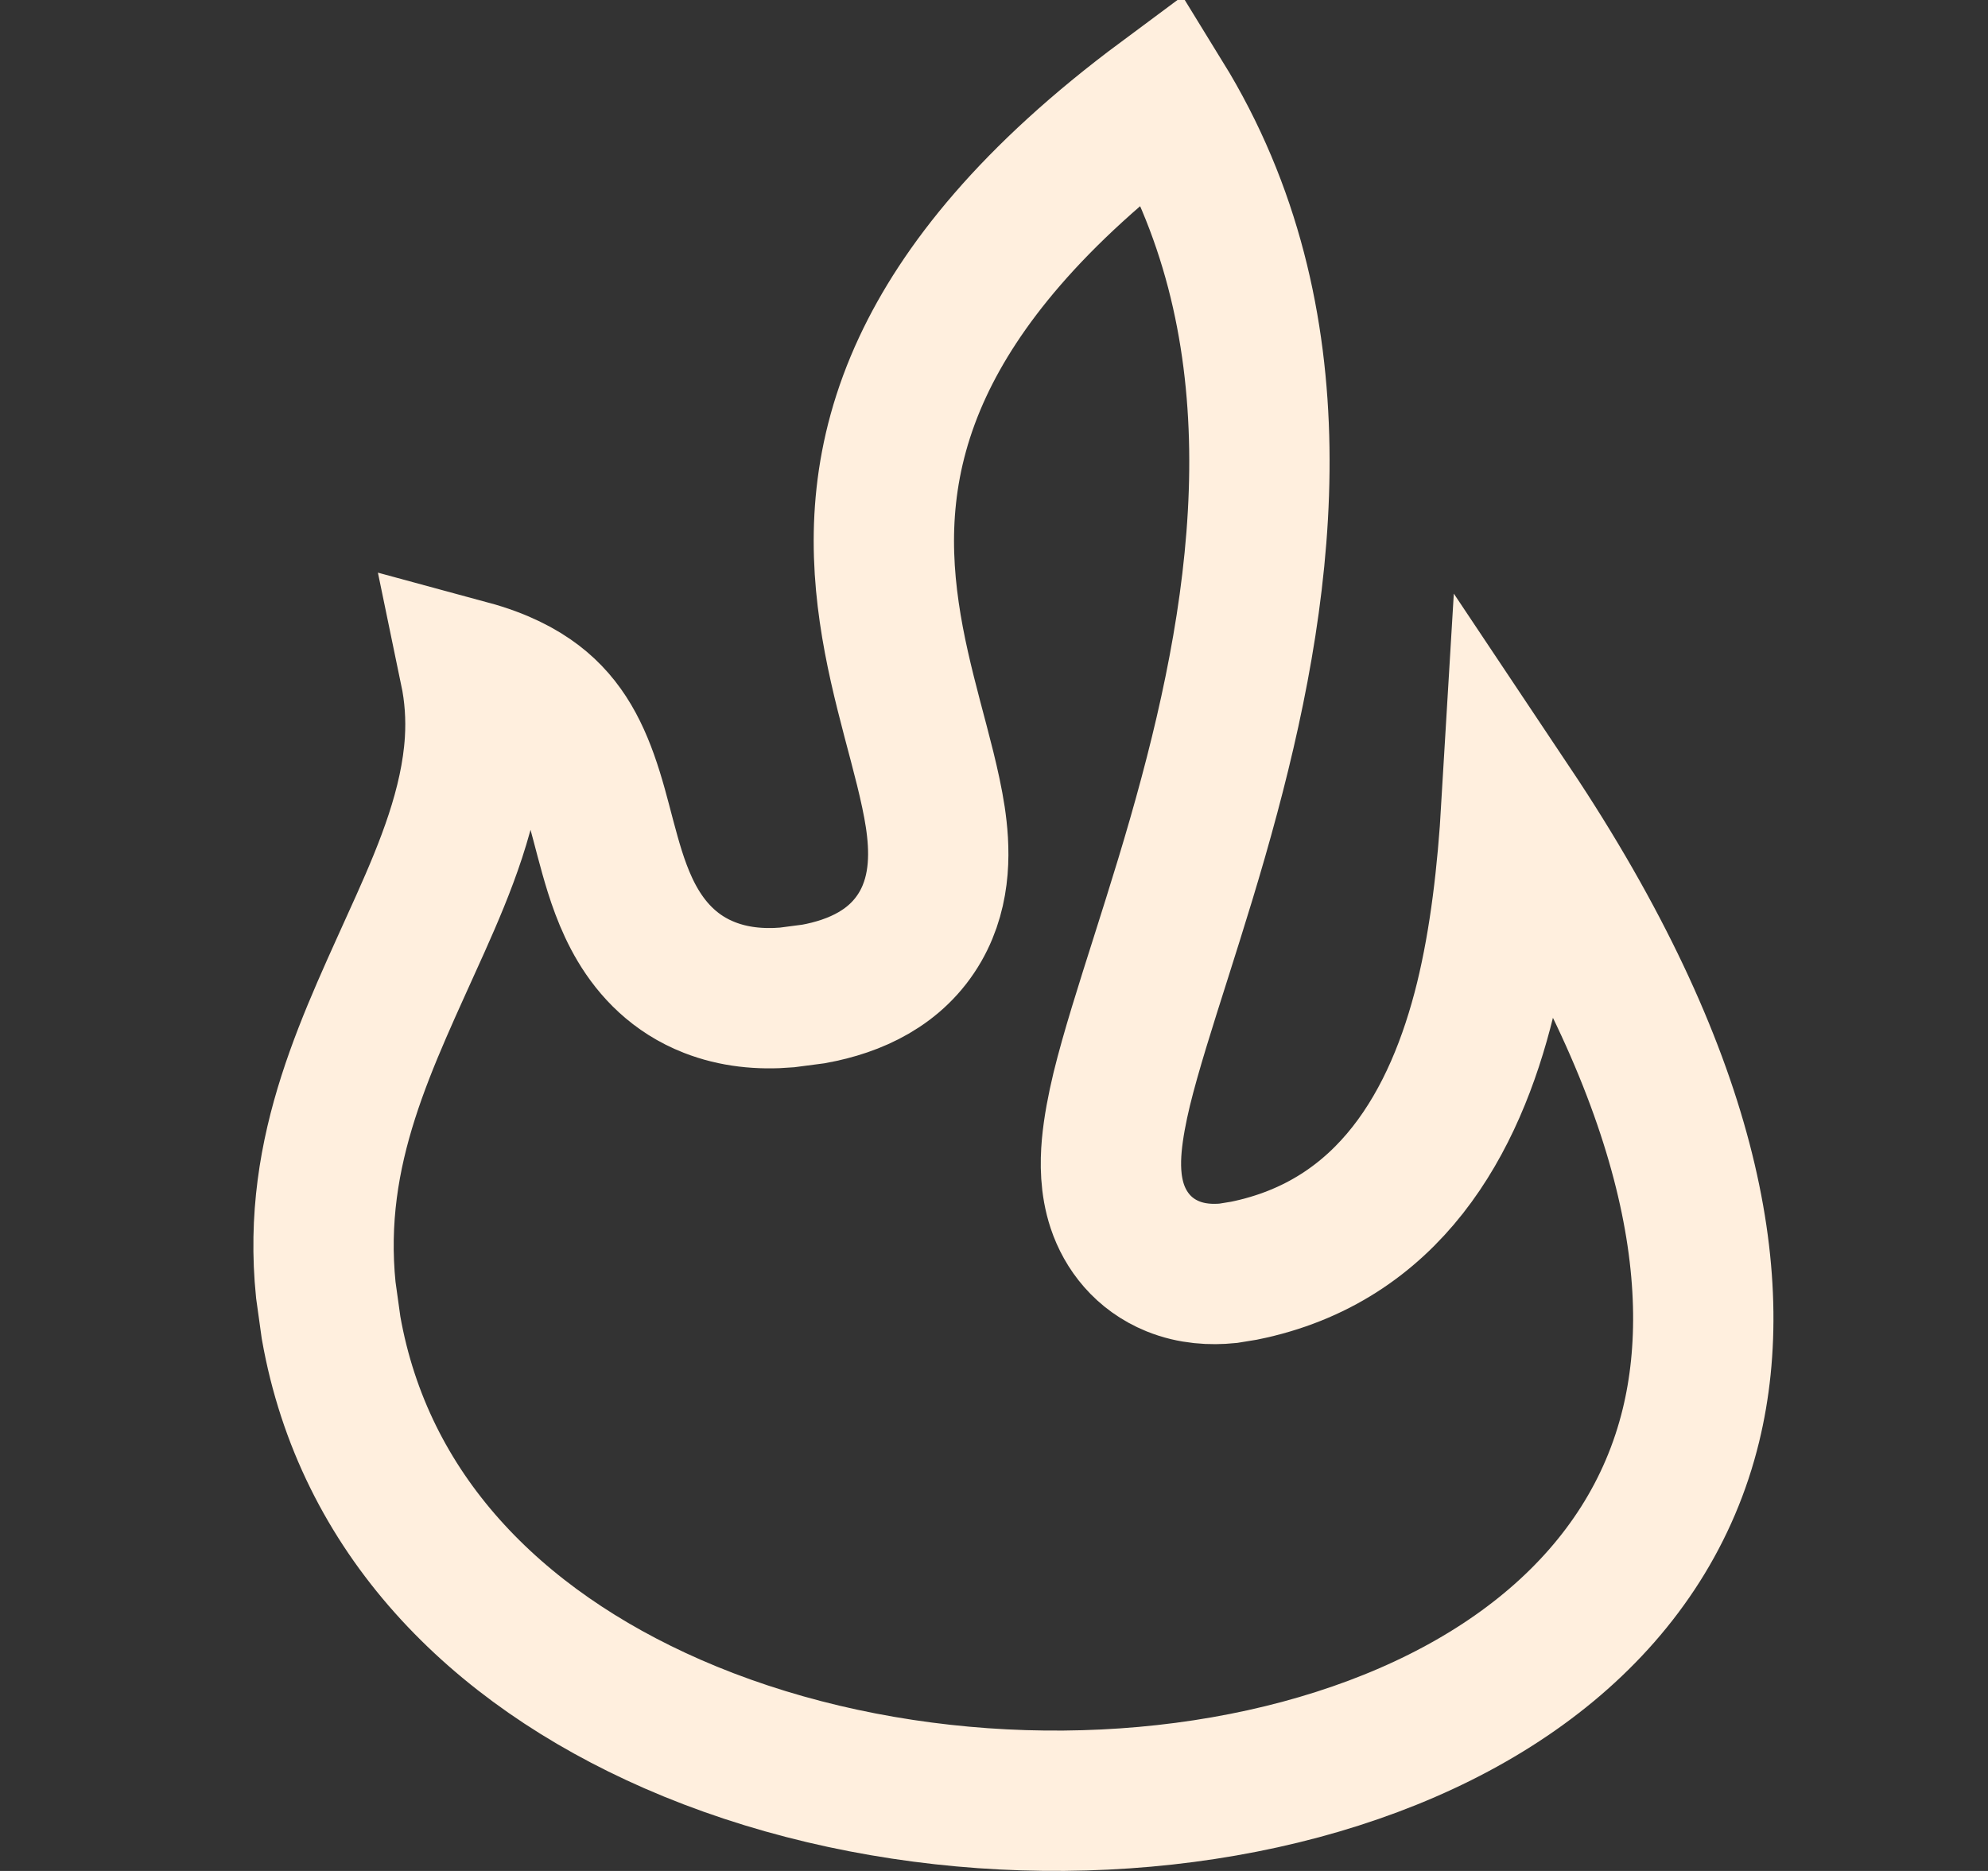 <svg width="17" height="16" viewBox="0 0 17 16" fill="none" xmlns="http://www.w3.org/2000/svg">
<rect x="0" y="0" width="17" height="16" fill="#333333" stroke="none"/>
<path d="M9.944 0.84C11.114 2.74 10.841 4.936 10.342 6.8C10.209 7.299 10.062 7.763 9.928 8.186C9.797 8.599 9.671 8.992 9.592 9.315C9.553 9.478 9.521 9.642 9.507 9.797C9.494 9.944 9.493 10.131 9.554 10.315C9.624 10.525 9.776 10.726 10.029 10.829C10.194 10.896 10.36 10.903 10.502 10.889L10.637 10.867C11.88 10.616 12.443 9.596 12.701 8.545C12.826 8.033 12.891 7.467 12.925 6.895C14.453 9.183 14.765 10.934 14.46 12.188C14.102 13.663 12.831 14.674 11.121 15.133C9.412 15.591 7.383 15.458 5.75 14.743C4.229 14.077 3.111 12.941 2.831 11.354L2.786 11.031C2.663 9.818 3.151 8.894 3.596 7.897C3.807 7.425 4.026 6.894 4.061 6.343C4.074 6.137 4.06 5.934 4.018 5.732C4.28 5.803 4.459 5.899 4.586 5.996C4.833 6.185 4.964 6.442 5.068 6.775C5.126 6.962 5.157 7.103 5.216 7.313C5.267 7.494 5.337 7.715 5.456 7.914C5.583 8.127 5.775 8.331 6.067 8.445C6.276 8.527 6.5 8.549 6.729 8.53L6.958 8.5C7.314 8.435 7.668 8.276 7.871 7.923C8.056 7.6 8.036 7.243 7.998 6.988C7.958 6.725 7.873 6.421 7.801 6.147C7.725 5.857 7.65 5.556 7.604 5.235C7.513 4.605 7.533 3.903 7.891 3.136C8.21 2.453 8.818 1.676 9.944 0.84Z" stroke="#FFEFDE" stroke-width="1.2" stroke-linecap="round"/>
</svg>
